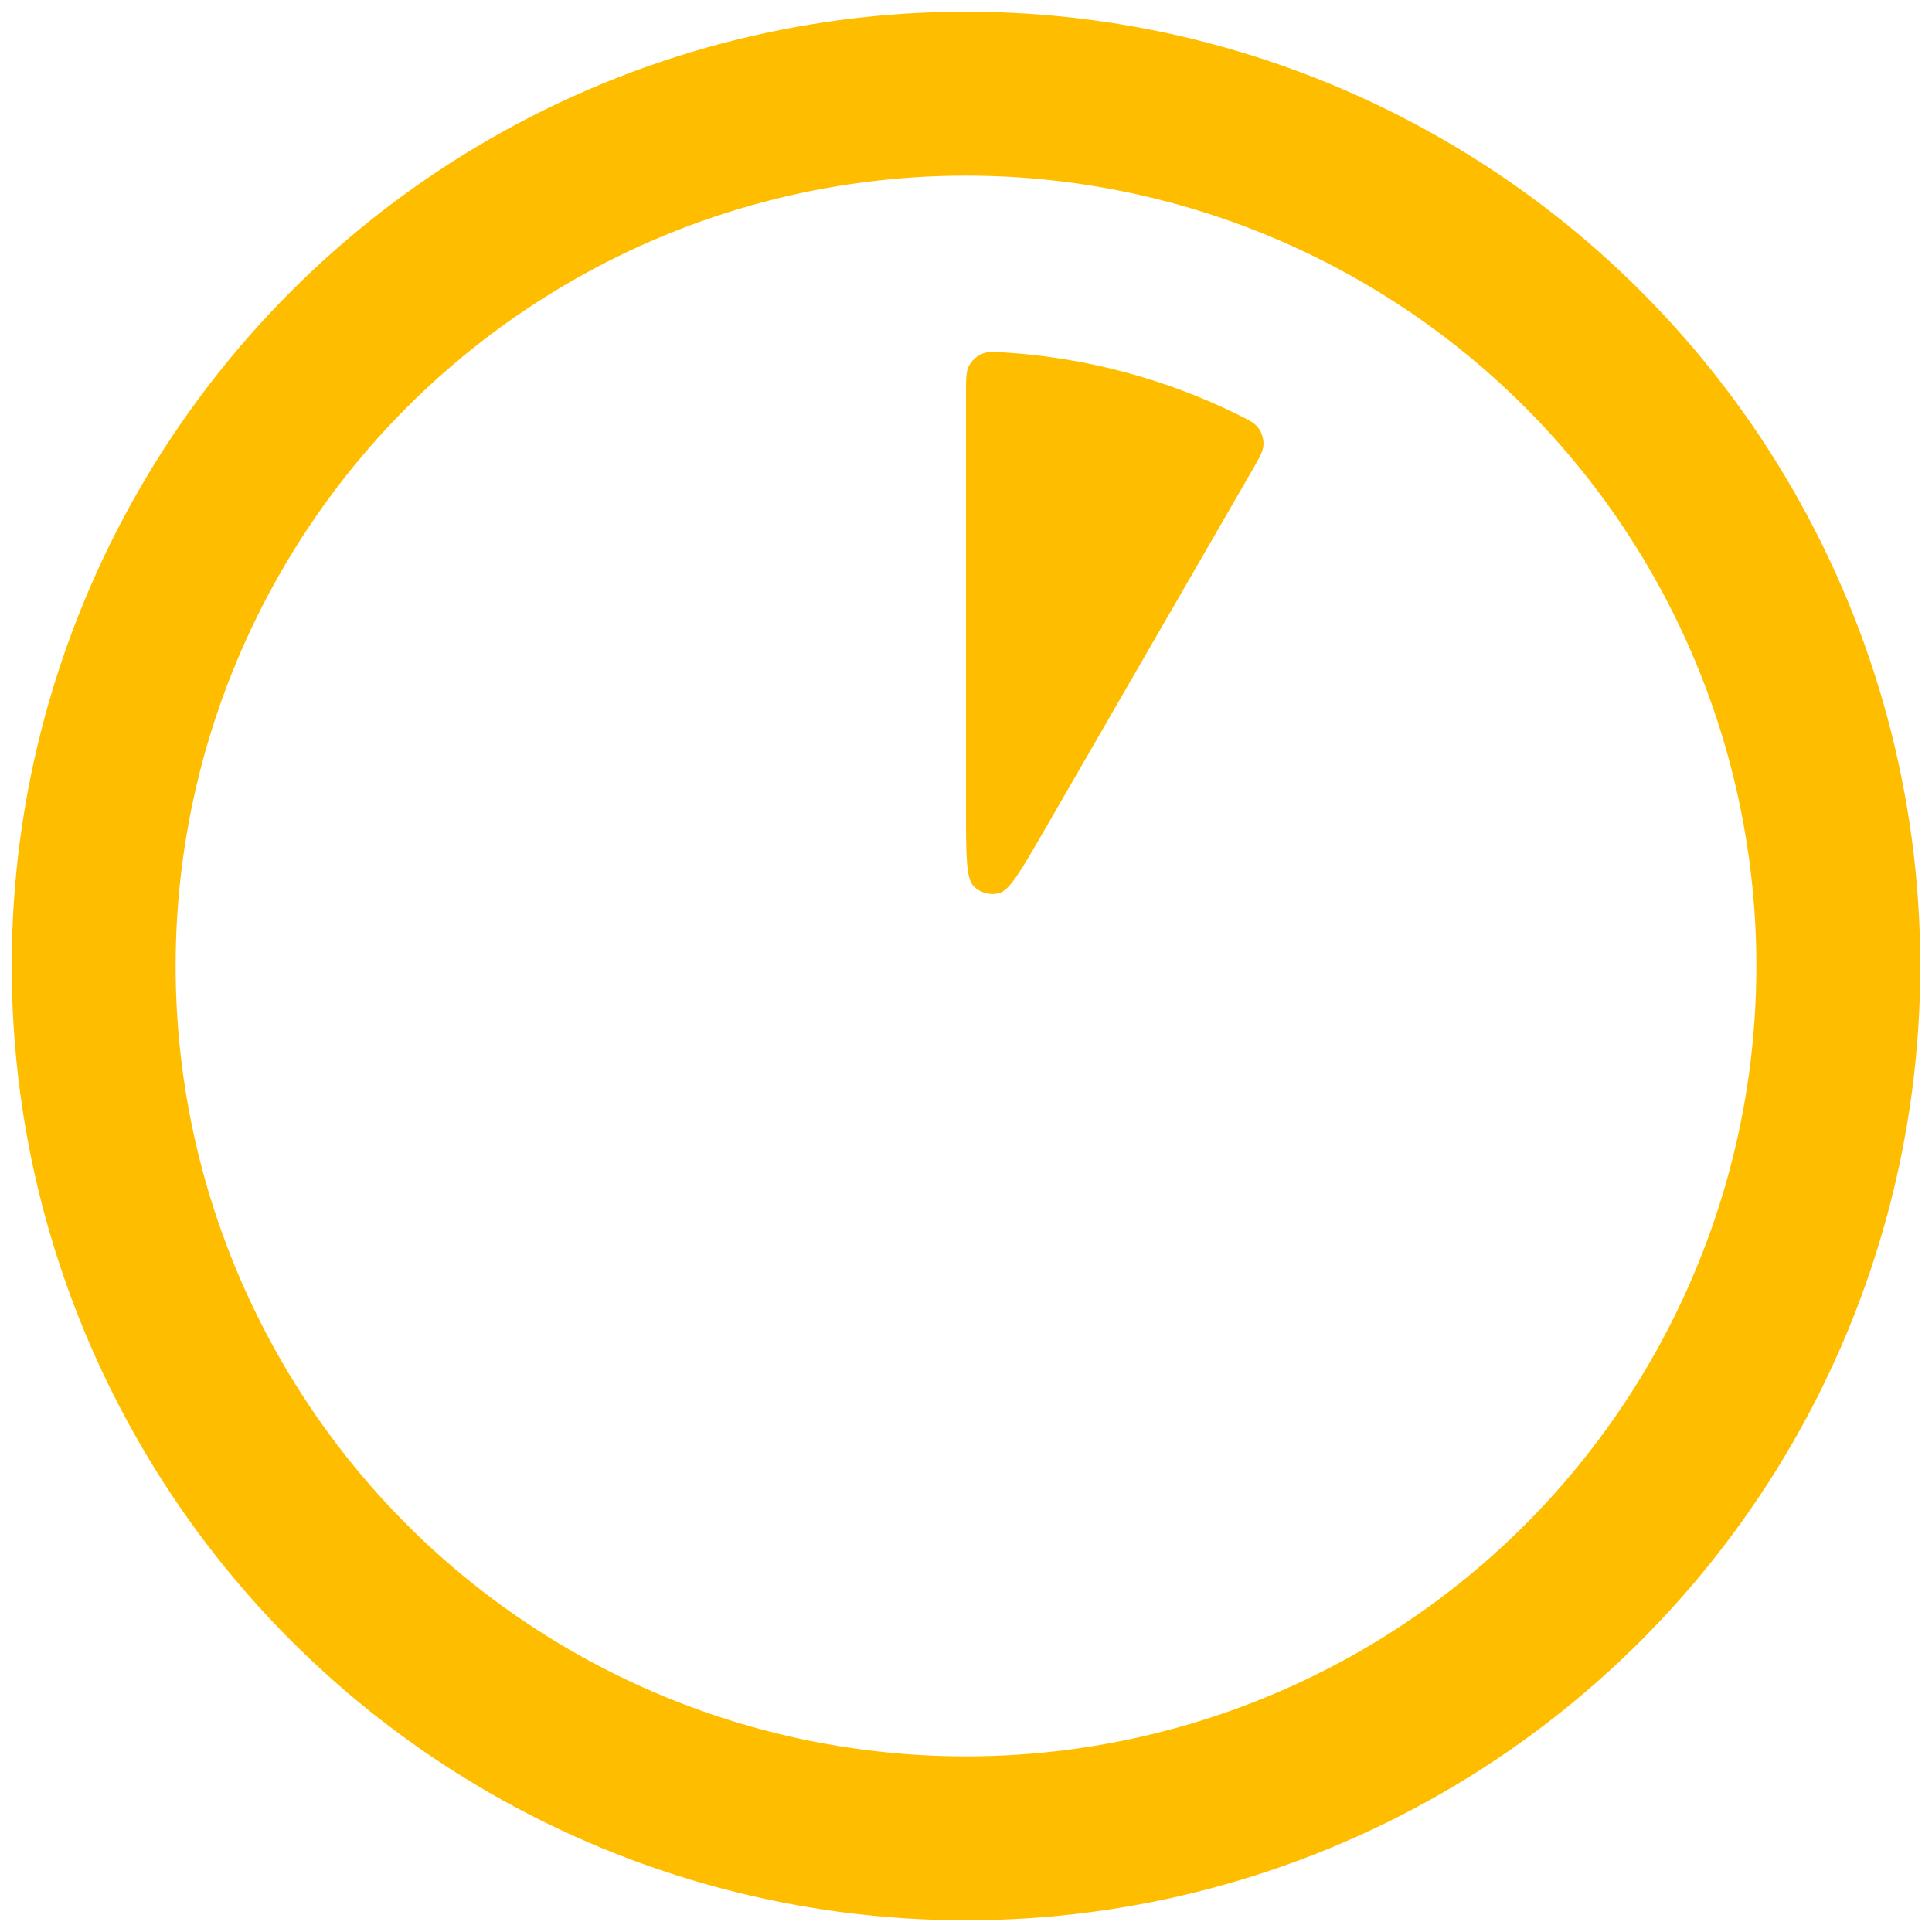 <svg width="33" height="33" viewBox="0 0 33 33" fill="none" xmlns="http://www.w3.org/2000/svg">
<path d="M21.115 7.068C19.896 6.472 18.573 6.118 17.22 6.025C16.985 6.009 16.868 6.001 16.765 6.047C16.678 6.086 16.598 6.161 16.553 6.245C16.5 6.344 16.5 6.47 16.5 6.72V13.813C16.5 14.609 16.5 15.007 16.632 15.139C16.745 15.252 16.911 15.297 17.067 15.255C17.247 15.207 17.445 14.862 17.843 14.173L21.39 8.03C21.515 7.813 21.578 7.705 21.581 7.592C21.584 7.497 21.552 7.392 21.497 7.315C21.431 7.223 21.326 7.172 21.115 7.068Z" fill="#FFBD00"/>
<circle cx="16.5" cy="16.5" r="14.9" stroke="#FFBD00" stroke-width="2.8"/>
</svg>
